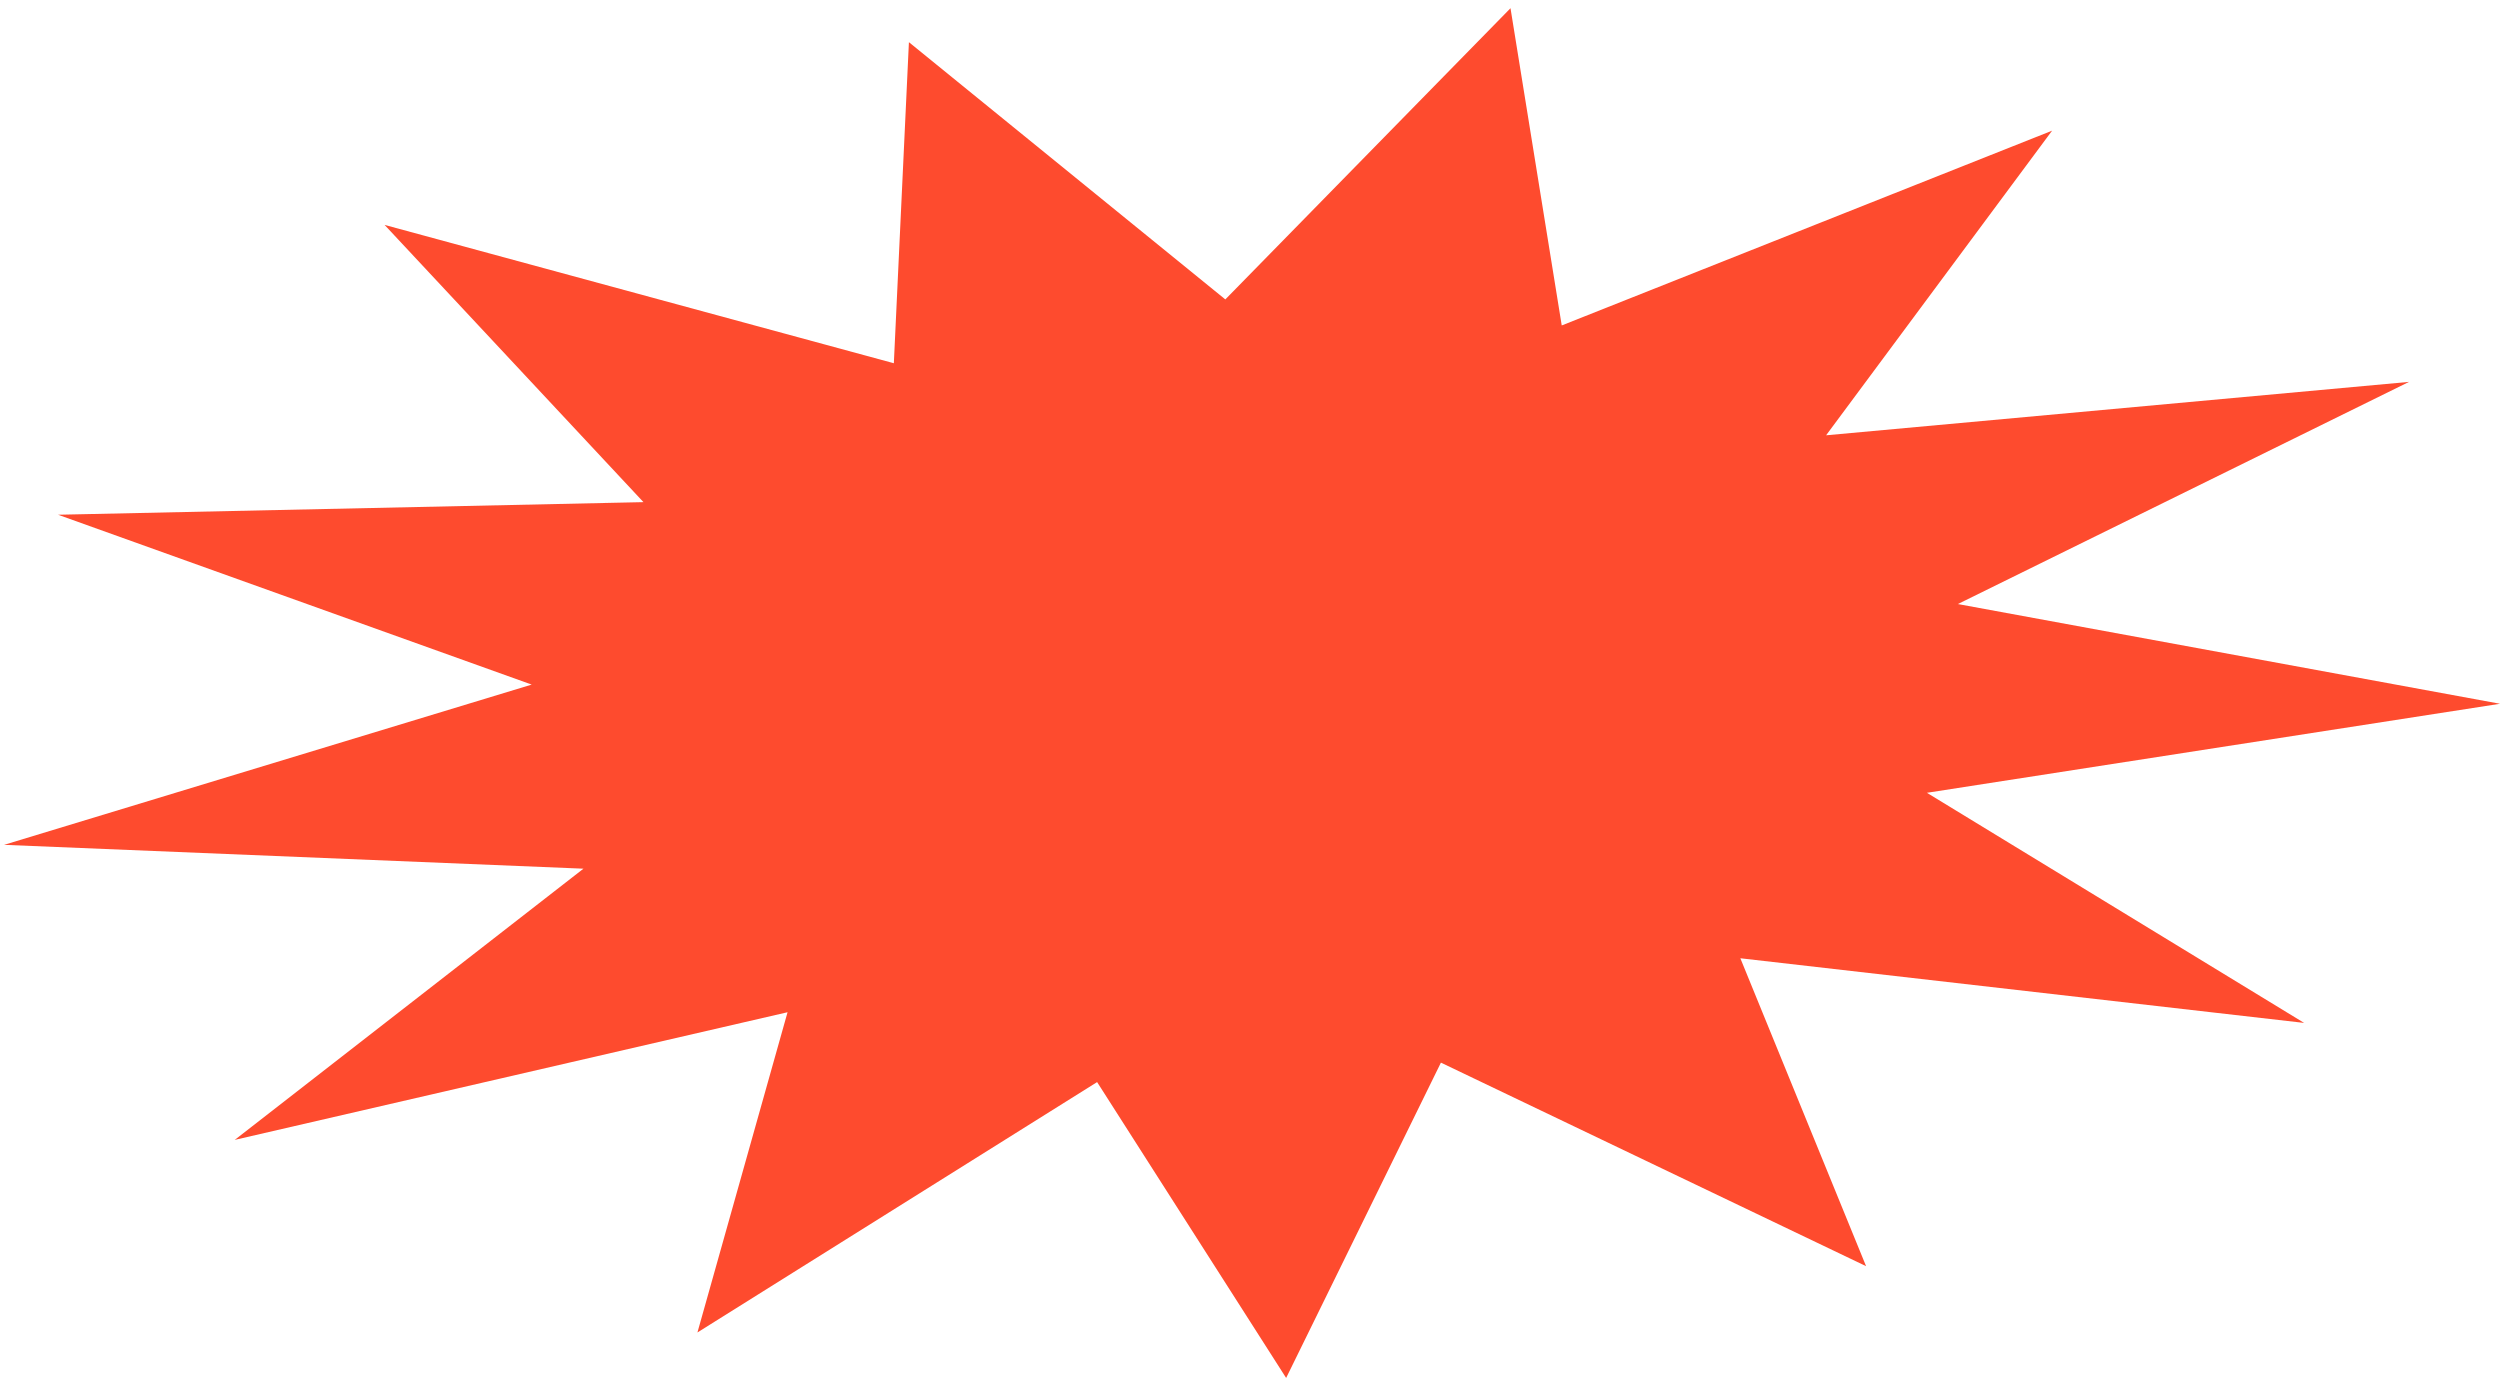 <?xml version="1.0" encoding="UTF-8"?> <svg xmlns="http://www.w3.org/2000/svg" xmlns:xlink="http://www.w3.org/1999/xlink" width="615" height="339" xml:space="preserve" overflow="hidden"> <defs> <clipPath id="clip0"> <rect x="1090" y="1943" width="615" height="339"></rect> </clipPath> <clipPath id="clip1"> <rect x="1091" y="1944" width="614" height="339"></rect> </clipPath> <clipPath id="clip2"> <rect x="1091" y="1944" width="614" height="339"></rect> </clipPath> <clipPath id="clip3"> <rect x="1091" y="1944" width="614" height="339"></rect> </clipPath> </defs> <g clip-path="url(#clip0)" transform="translate(-1090 -1943)"> <g clip-path="url(#clip1)"> <g clip-path="url(#clip2)"> <g clip-path="url(#clip3)"> <path d="M300.429 71.637 370.583 0 383.186 78.039 503.816 30.124 448.218 105.063 591.626 91.921 480.633 146.576 614 171.106 473.018 193.008 565.815 249.616 427.125 233.712 458.057 309.46 353.466 259.388 315.39 336.955 268.89 264.173 170.567 325.768 192.738 246.988 56.743 278.392 142.532 211.675 0 205.812 129.795 166.389 13.276 124.606 157.291 121.506 93.606 53.306 218.886 87.339 222.593 8.356 300.429 71.637Z" fill="#FE4B2E" fill-rule="nonzero" fill-opacity="1" transform="matrix(1 0 0 1 1091 1945.02)"></path> </g> </g> </g> </g> </svg> 